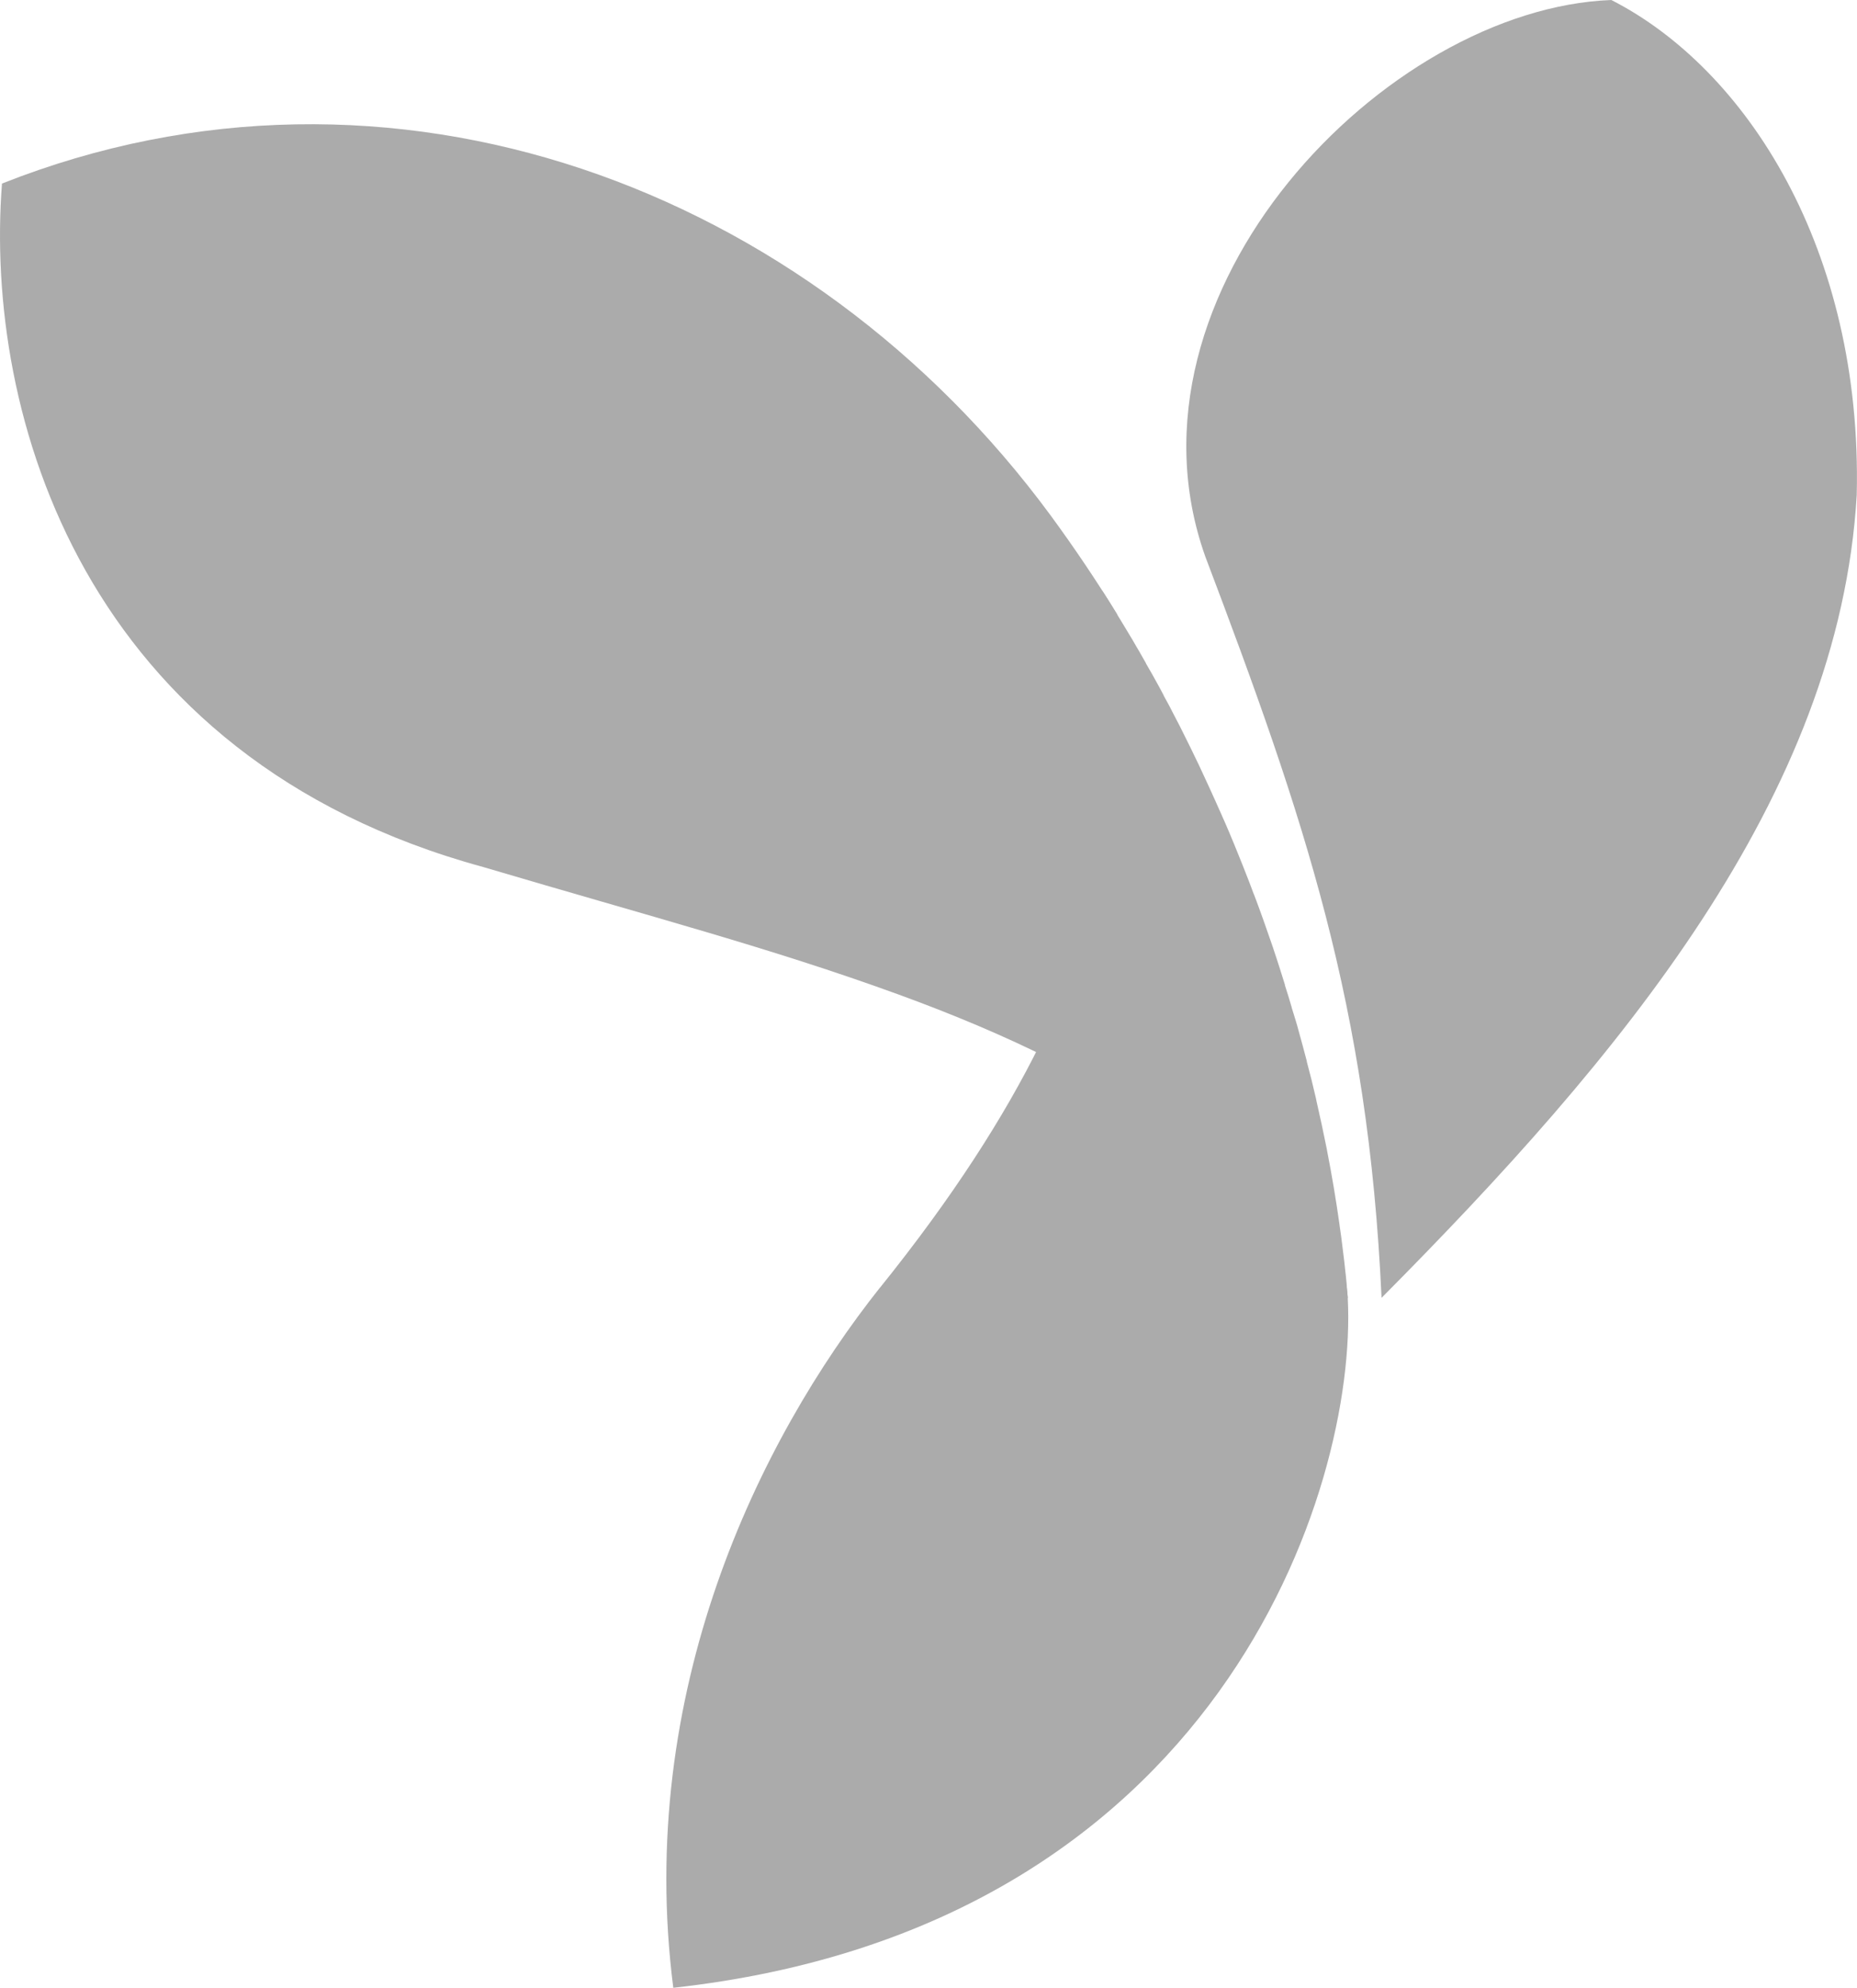 <svg xmlns="http://www.w3.org/2000/svg" id="Layer_1" data-name="Layer 1" viewBox="0 0 140.14 150"><defs><style>      .cls-1 {        fill: #ababab;        stroke-width: 0px;      }    </style></defs><path class="cls-1" d="m121.6,0c10.2,5.2,18.96,18.84,18.52,37.35-1.33,22.81-17.87,42.47-35.86,60.58-1.01-22.09-5.81-36.16-13.31-55.96C83.88,22.03,104.57.64,121.6,0Z"></path><path class="cls-1" d="m66.42,97.15c5.48-6.81,9.36-12.88,12.07-18.37,18.56,9.7,14.18,7.89,23.13,18.23.03.32.06.64.09.96.74,14.34-9.72,47.48-50.9,52.02-2.85-22.27,6.42-41.27,15.61-52.85Z"></path><path class="cls-1" d="m.15,13.85c29.34-11.61,60.92.28,79.15,25.06,1.76,2.4,3.44,4.89,5.01,7.45,2.85,18.18.68,28.28-4.87,33.64-3.65-1.84-7.54-3.47-11.69-4.98-9.65-3.51-18.56-5.83-31.29-9.6C6.25,57.18-1.2,31.27.15,13.85Z"></path><path class="cls-1" d="m83.19,44.58c.19.3.38.6.57.9l.23.37c.47.76.93,1.52,1.39,2.29l.08.13.12.21.11.19.33.56.02.04.44.77v.02c.33.56.65,1.13.96,1.7l.04.07.34.64v.02s.39.71.39.71l.11.21.21.41.26.5.25.48c.25.5.5,1.01.75,1.51l.06.12c.45.91.88,1.83,1.3,2.75l.32.7.03.07.21.46.24.54.14.31.22.5.16.36.33.77.02.05.35.84.04.1c.37.91.74,1.82,1.09,2.74l.03.08.29.77.02.04.17.45c.19.5.37,1.01.55,1.51l.07.2c.2.56.4,1.13.59,1.69l.06.18c.18.53.35,1.06.52,1.59l.08.26.02.06.27.86v.04s.26.82.26.82l.25.84v.02s.22.71.22.71l.07.23.13.44c.14.51.28,1.02.42,1.53l.1.38.2.75v.04c.25.92.48,1.85.69,2.77l.02.1.02.1c.28,1.22.54,2.43.78,3.63l.02.12c.37,1.88.68,3.74.94,5.59v.02c.09.57.16,1.14.23,1.71l.03.24.1.81h0s.08.75.08.75l.03.25.06.6.02.24v.1s.08.82.08.82c-6.48-8.35-14.23-14.1-23.52-18.6,7.5-14.83,6.45-25.39,5-34.8"></path></svg>